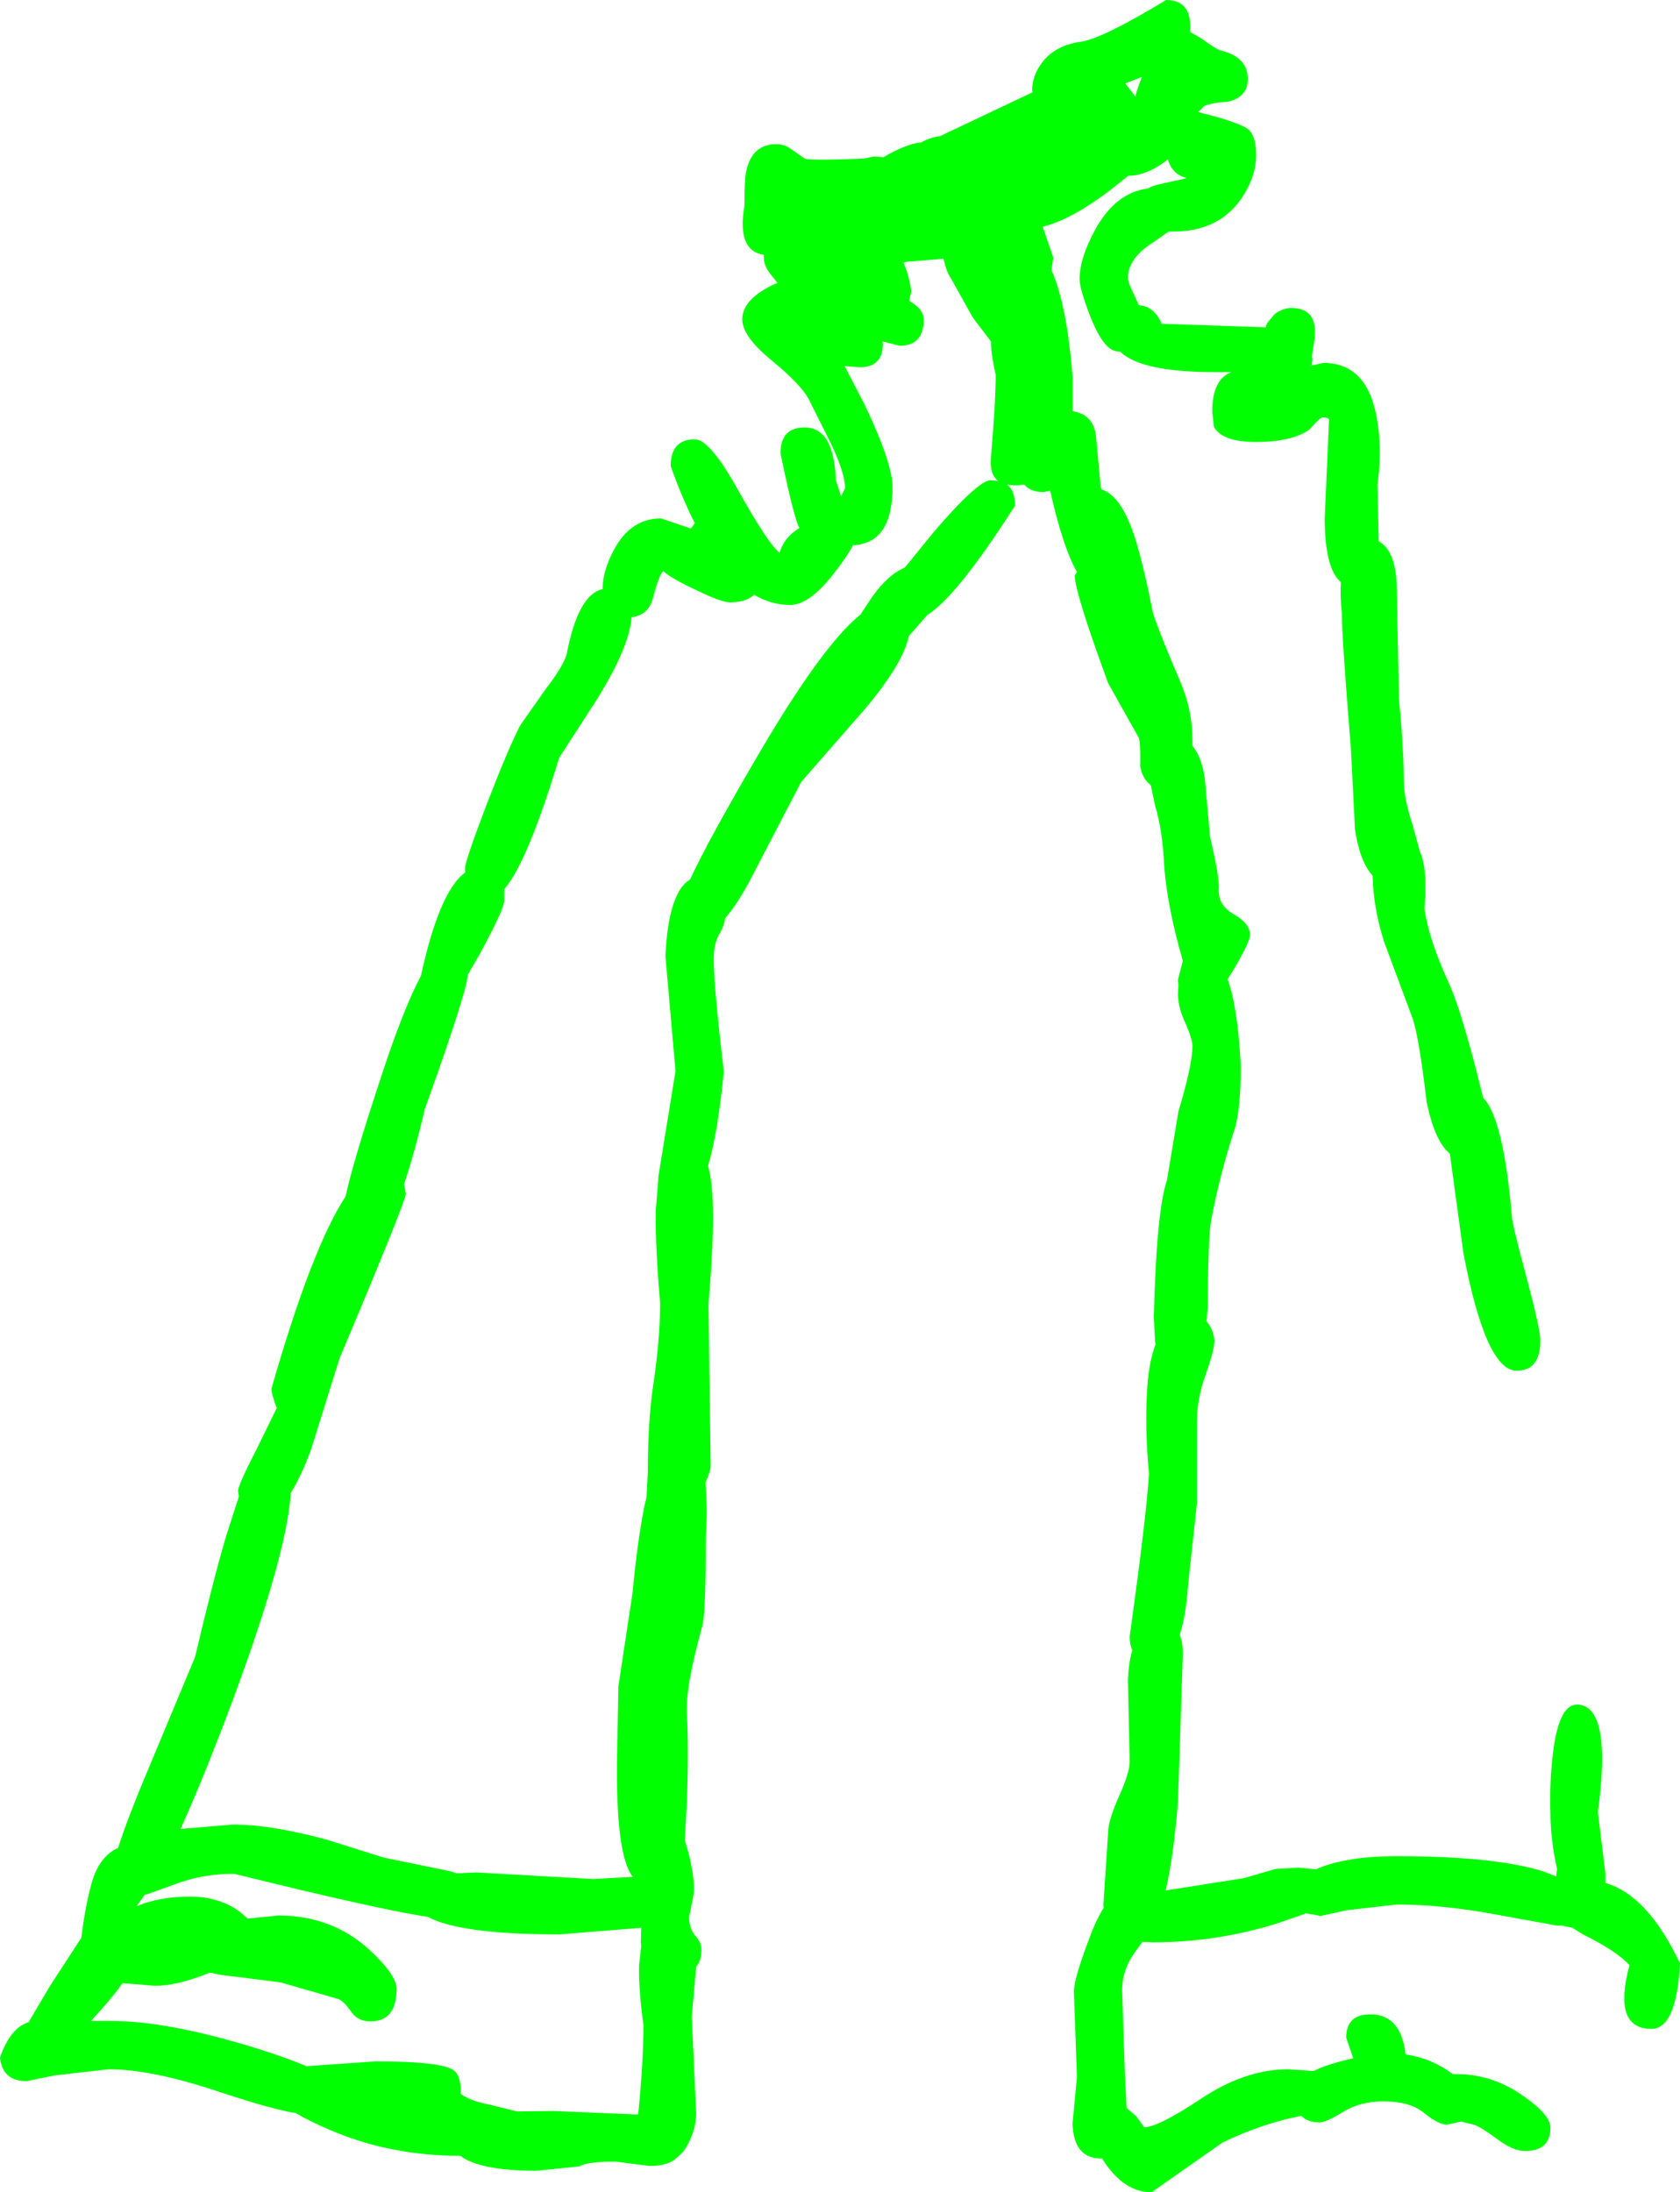 <?xml version="1.0" encoding="UTF-8" standalone="no"?>
<svg xmlns:xlink="http://www.w3.org/1999/xlink" height="249.5px" width="191.25px" xmlns="http://www.w3.org/2000/svg">
  <g transform="matrix(1.0, 0.0, 0.0, 1.0, 100.0, -118.25)">
    <path d="M41.25 140.95 Q38.65 144.6 33.6 144.6 L33.05 144.6 31.4 145.75 Q28.4 147.6 28.4 149.9 28.4 150.4 29.2 152.0 L29.65 153.0 Q31.35 153.05 32.25 155.1 L44.1 155.5 Q44.1 155.15 44.6 154.6 L45.1 154.0 Q46.05 153.3 47.0 153.3 50.05 153.3 49.65 156.8 L49.35 158.75 49.4 159.25 49.3 159.85 50.65 159.55 Q55.8 159.55 56.8 166.25 57.35 169.6 56.8 173.4 L56.95 179.85 Q58.8 180.85 59.0 184.7 L59.25 197.8 Q59.8 203.3 59.8 207.25 59.85 209.2 60.8 212.1 L61.65 215.2 Q62.0 215.95 62.15 217.1 62.4 218.95 62.15 221.65 62.65 225.15 64.9 230.05 66.2 232.9 68.0 239.85 L68.85 243.2 Q71.15 245.55 72.1 256.6 72.15 257.65 73.8 263.7 75.35 269.55 75.35 270.8 75.35 274.25 72.65 274.25 69.15 274.25 66.6 260.9 L65.05 249.55 Q63.3 248.1 62.4 243.6 61.5 235.95 60.75 234.0 L57.55 225.4 Q56.35 221.6 56.25 217.9 54.8 216.3 54.25 212.65 L53.8 203.65 Q52.75 190.7 52.75 188.0 52.55 186.1 52.65 184.5 50.85 183.05 50.8 177.35 L51.3 166.0 Q51.2 165.75 50.55 165.75 50.3 165.75 49.05 167.15 47.05 168.55 43.0 168.55 39.15 168.55 38.2 166.85 L38.0 165.1 Q38.0 161.4 40.2 160.6 L38.3 160.6 Q30.05 160.6 27.6 158.35 L27.5 158.25 27.3 158.25 Q25.7 158.25 24.15 154.35 22.9 151.15 22.9 150.0 22.9 147.6 24.75 144.25 27.05 140.15 30.7 139.7 31.15 139.4 31.85 139.25 L35.0 138.55 35.05 138.5 Q33.45 138.1 32.95 136.4 30.55 138.25 28.5 138.25 L28.45 138.25 26.25 140.0 Q21.85 143.3 18.7 144.05 L19.9 147.55 19.7 149.0 Q21.45 152.9 22.1 161.15 L22.1 165.05 Q24.4 165.4 24.75 167.75 L25.3 173.65 25.4 173.95 Q27.7 174.65 29.3 179.75 30.25 182.9 31.25 188.0 31.85 189.95 34.35 195.8 35.75 199.05 35.75 202.55 L35.75 203.15 Q36.75 204.3 37.15 206.8 L37.75 213.5 Q38.85 218.15 38.75 219.5 38.65 221.25 40.45 222.3 42.3 223.35 42.3 224.65 42.3 225.5 40.25 228.9 L39.75 229.7 Q40.9 232.85 41.25 239.55 41.25 244.65 40.5 246.9 38.9 251.8 37.9 257.0 37.5 259.1 37.5 266.95 L37.35 268.65 Q38.05 269.35 38.25 270.75 38.25 271.9 37.25 274.7 36.25 277.45 36.25 280.15 L36.25 289.4 35.25 298.6 Q35.0 302.2 34.3 304.3 34.65 305.15 34.65 306.5 L34.1 323.25 Q33.6 329.55 32.7 333.4 L41.6 332.0 45.2 330.95 47.75 330.8 49.8 331.0 50.25 330.8 Q53.6 329.5 58.95 329.5 70.25 329.5 75.75 331.25 L77.15 331.8 77.25 330.95 Q76.5 327.55 76.5 324.55 76.4 321.1 76.75 318.1 77.4 312.25 79.5 312.25 83.55 312.25 81.9 324.5 L82.75 331.4 82.75 332.55 Q87.55 333.9 91.25 341.7 90.85 349.15 88.0 349.15 83.55 349.15 85.5 341.9 84.05 340.3 80.2 338.4 L79.0 337.65 77.8 337.4 77.25 337.4 70.65 336.2 Q64.35 335.0 59.0 335.0 L53.3 335.65 50.35 336.3 48.7 336.0 45.4 337.15 Q38.5 339.3 31.25 339.3 L30.05 339.25 29.4 340.15 Q27.6 342.5 27.75 345.15 L28.05 354.15 28.25 358.15 29.35 359.1 30.25 360.35 Q31.85 360.35 36.8 357.05 41.8 353.75 46.65 353.75 L49.55 353.95 Q50.95 353.2 54.05 352.5 L53.25 350.15 Q53.25 347.5 56.0 347.5 59.5 347.5 60.0 352.05 62.9 352.5 65.1 354.1 L65.4 354.3 65.8 354.3 Q69.95 354.3 73.5 356.85 76.5 358.95 76.5 360.4 76.5 363.05 73.6 363.05 72.25 363.05 70.45 361.7 68.4 360.2 67.75 360.05 L66.35 359.7 64.75 360.05 Q63.75 360.05 62.15 358.75 60.55 357.4 57.5 357.4 54.85 357.4 52.9 358.6 50.95 359.8 50.25 359.8 48.85 359.8 48.15 359.05 43.7 359.9 39.15 362.1 L31.1 367.75 Q28.05 367.75 25.75 364.35 L25.45 363.9 25.35 363.9 Q22.2 363.9 22.1 359.9 L22.6 354.6 22.25 344.95 Q22.25 343.45 24.0 338.85 24.8 336.7 25.65 335.35 L25.6 335.15 26.15 326.8 Q26.15 325.45 27.4 322.65 28.65 319.9 28.6 318.6 L28.4 309.4 Q28.5 307.4 28.9 306.05 28.6 305.4 28.6 304.5 30.5 290.85 30.8 286.0 30.3 280.55 30.6 276.25 30.8 273.15 31.55 271.25 L31.5 271.0 31.35 268.15 Q31.65 256.05 32.85 252.55 L34.15 244.75 Q35.75 239.4 35.75 237.3 35.75 236.55 34.95 234.7 34.1 232.9 34.1 231.35 L34.15 230.4 34.1 229.75 34.65 227.6 Q32.75 221.0 32.5 216.25 32.3 212.6 31.5 209.95 L31.0 207.6 Q30.05 206.9 29.8 205.45 29.85 202.55 29.6 202.15 L26.15 196.0 Q22.35 185.65 22.35 183.75 L22.6 183.35 Q21.0 180.55 19.55 174.1 L18.8 174.25 Q17.3 174.25 16.6 173.4 L15.55 173.5 14.65 173.4 Q15.55 174.1 15.55 175.8 8.9 186.2 5.55 188.25 L4.25 189.75 3.45 190.65 Q2.85 193.7 -1.5 198.9 L-8.8 207.25 -13.9 217.05 Q-15.85 220.95 -17.45 222.75 -17.6 223.7 -18.05 224.45 -18.75 225.55 -18.75 227.4 -18.75 230.5 -17.6 240.2 -18.3 247.3 -19.4 250.95 -18.9 252.7 -18.85 255.7 -18.75 259.65 -19.35 266.65 L-19.1 285.1 Q-19.1 285.65 -19.7 287.0 L-19.65 287.5 Q-19.45 290.3 -19.65 293.15 -19.65 301.8 -20.05 303.3 -22.0 310.3 -21.8 313.3 -21.6 317.35 -21.8 323.35 L-22.05 327.7 -21.75 328.65 Q-21.0 331.4 -21.0 333.3 -21.0 333.9 -21.55 336.35 -21.55 337.75 -20.85 338.55 -20.15 339.3 -20.15 340.15 -20.15 341.4 -20.75 342.1 L-21.25 347.75 -20.75 358.8 Q-20.75 360.3 -21.5 361.9 -22.1 363.2 -23.0 363.85 -23.9 364.75 -26.05 364.75 L-30.0 364.25 Q-33.05 364.25 -34.05 364.8 L-38.9 365.3 Q-45.35 365.3 -47.6 363.6 -55.6 363.6 -62.45 360.65 -64.9 359.6 -66.3 358.75 -69.05 358.3 -74.95 356.35 -82.65 353.75 -87.65 353.75 L-93.8 354.45 -96.95 355.1 Q-99.75 355.1 -100.0 352.4 -98.8 349.0 -96.75 348.4 L-94.3 344.25 -90.75 338.8 Q-90.3 335.3 -89.65 332.85 -88.8 329.55 -86.55 328.55 -85.6 325.45 -82.75 318.7 L-77.8 306.85 Q-75.8 298.35 -74.3 293.2 L-72.8 288.55 -72.9 287.95 Q-72.9 287.25 -70.7 283.0 L-68.5 278.5 Q-69.1 276.9 -69.1 276.3 -64.5 260.25 -60.65 254.4 -59.9 250.75 -56.6 240.75 -54.05 233.0 -52.15 229.45 L-52.1 229.4 Q-50.0 219.7 -47.05 217.55 L-47.05 217.0 Q-47.05 216.25 -44.6 209.8 -42.05 203.2 -40.75 200.75 L-37.9 196.7 Q-35.9 194.1 -35.5 192.75 -34.2 185.9 -31.4 185.3 L-31.4 185.25 Q-31.4 183.25 -30.1 180.8 -28.2 177.25 -24.75 177.25 L-21.35 178.4 -20.9 177.8 Q-22.35 174.95 -23.65 171.3 -23.65 168.25 -20.9 168.25 -19.2 168.25 -16.05 173.9 -12.5 180.25 -11.25 181.15 -10.75 179.4 -9.0 178.35 -9.45 177.5 -10.3 173.8 L-11.15 169.85 Q-11.15 166.9 -8.4 166.9 -6.1 166.9 -5.3 169.7 -4.9 171.1 -4.85 172.9 L-4.25 174.75 -3.8 173.8 Q-3.8 172.1 -5.4 168.75 L-7.75 164.05 Q-8.55 162.2 -12.3 159.15 -15.5 156.5 -15.5 154.6 -15.5 152.7 -13.0 151.2 -12.25 150.75 -11.5 150.45 L-12.2 149.55 Q-13.05 148.55 -13.05 147.55 L-13.05 147.25 Q-16.15 146.8 -15.25 141.65 -15.25 138.5 -15.05 137.75 -14.4 134.65 -11.6 134.65 -10.65 134.65 -9.75 135.35 L-8.4 136.3 Q-7.9 136.55 -1.65 136.3 L-0.5 136.05 0.55 136.15 Q3.2 134.6 4.9 134.45 5.85 133.9 7.0 133.75 L17.55 128.75 17.5 128.5 Q17.5 126.9 18.6 125.4 20.1 123.4 23.05 123.0 25.5 122.65 32.75 118.25 35.55 118.25 35.5 121.4 L35.5 121.9 36.8 122.65 Q38.5 123.9 39.0 124.0 42.05 124.75 42.05 127.25 42.05 129.25 39.9 129.8 37.55 130.0 37.05 130.35 L36.4 131.0 39.0 131.7 Q41.75 132.55 42.25 133.1 43.0 133.95 43.0 135.9 43.0 138.4 41.25 140.95 M2.85 148.15 Q3.4 149.35 3.75 151.35 L3.5 152.5 Q5.15 153.4 5.15 154.65 5.15 157.6 2.4 157.6 L0.45 157.1 0.5 157.4 Q0.5 160.05 -2.15 160.05 L-3.85 159.9 -1.55 164.35 Q1.6 170.95 1.6 173.7 1.6 180.1 -2.9 180.3 -3.5 181.5 -5.1 183.55 -7.85 187.1 -10.05 187.1 -12.15 187.1 -14.15 185.95 -15.1 186.8 -16.9 186.8 -17.9 186.8 -20.75 185.4 -23.55 184.1 -24.5 183.25 -24.95 183.6 -25.7 186.4 -26.2 188.25 -28.1 188.5 -28.35 191.9 -32.05 197.85 L-36.35 204.5 Q-39.95 216.4 -42.6 219.45 L-42.6 220.75 Q-42.6 221.7 -45.4 226.85 L-46.75 229.2 Q-46.9 231.3 -51.65 244.5 -52.85 249.65 -54.0 253.0 L-53.8 254.1 Q-53.8 254.95 -61.35 272.85 L-64.6 283.25 Q-65.75 286.35 -66.9 288.15 -67.35 295.55 -74.35 314.0 -77.3 321.7 -79.45 326.4 L-73.5 325.9 Q-69.05 325.9 -62.7 327.65 L-56.35 329.65 -48.8 331.2 -48.0 331.45 -45.75 331.35 -32.45 332.1 -27.95 331.85 Q-29.95 329.4 -29.75 317.95 L-29.6 310.15 -28.0 299.6 Q-27.45 293.75 -26.65 289.7 L-26.4 288.65 -26.25 285.75 Q-26.25 280.0 -25.65 276.0 -24.85 270.6 -24.85 266.55 -25.4 260.2 -25.35 256.1 L-25.05 252.3 -25.05 252.15 -23.1 240.15 -24.25 227.05 Q-23.9 219.8 -21.45 218.35 -19.4 213.9 -13.45 203.75 -6.3 191.6 -2.05 188.2 L-0.7 186.15 Q1.15 183.6 3.0 182.85 L6.25 178.85 Q11.35 172.9 12.8 172.9 L13.65 173.0 Q12.65 172.25 12.8 170.4 13.35 164.05 13.35 160.9 12.85 158.75 12.8 157.1 L10.75 154.4 8.15 149.75 Q7.75 149.2 7.4 147.7 L3.15 148.05 2.85 148.15 M30.0 127.0 L28.1 127.75 28.15 127.8 29.25 129.25 Q29.45 128.35 30.0 127.0 M-86.05 343.95 Q-87.4 345.85 -89.65 348.25 L-87.4 348.25 Q-80.85 348.25 -70.85 351.35 -67.35 352.45 -65.1 353.4 L-57.25 352.85 Q-49.45 352.85 -48.25 353.95 -47.5 354.6 -47.55 356.55 -46.5 357.35 -44.15 357.8 L-41.15 358.55 -37.0 358.5 -27.35 358.9 Q-26.75 352.85 -26.75 348.75 -27.3 344.7 -27.25 341.95 L-27.0 339.65 -27.05 339.35 -27.0 337.65 -36.3 338.4 Q-47.65 338.4 -51.3 336.4 -56.55 335.65 -73.35 331.5 -76.95 331.5 -80.1 332.7 L-83.3 333.85 -83.5 333.85 -84.45 335.2 Q-81.85 334.1 -78.4 334.1 -74.95 334.1 -72.6 335.9 L-71.8 336.6 -68.3 336.25 Q-62.25 336.25 -58.0 340.1 -54.85 343.0 -54.85 344.6 -54.85 348.3 -57.85 348.3 -59.2 348.3 -59.95 347.3 -60.85 346.0 -61.5 345.75 L-68.1 343.85 -74.9 343.0 -76.1 342.75 Q-79.8 344.25 -82.35 344.25 L-86.05 343.95" fill="#00ff00" fill-rule="evenodd" stroke="none"/>
  </g>
</svg>
